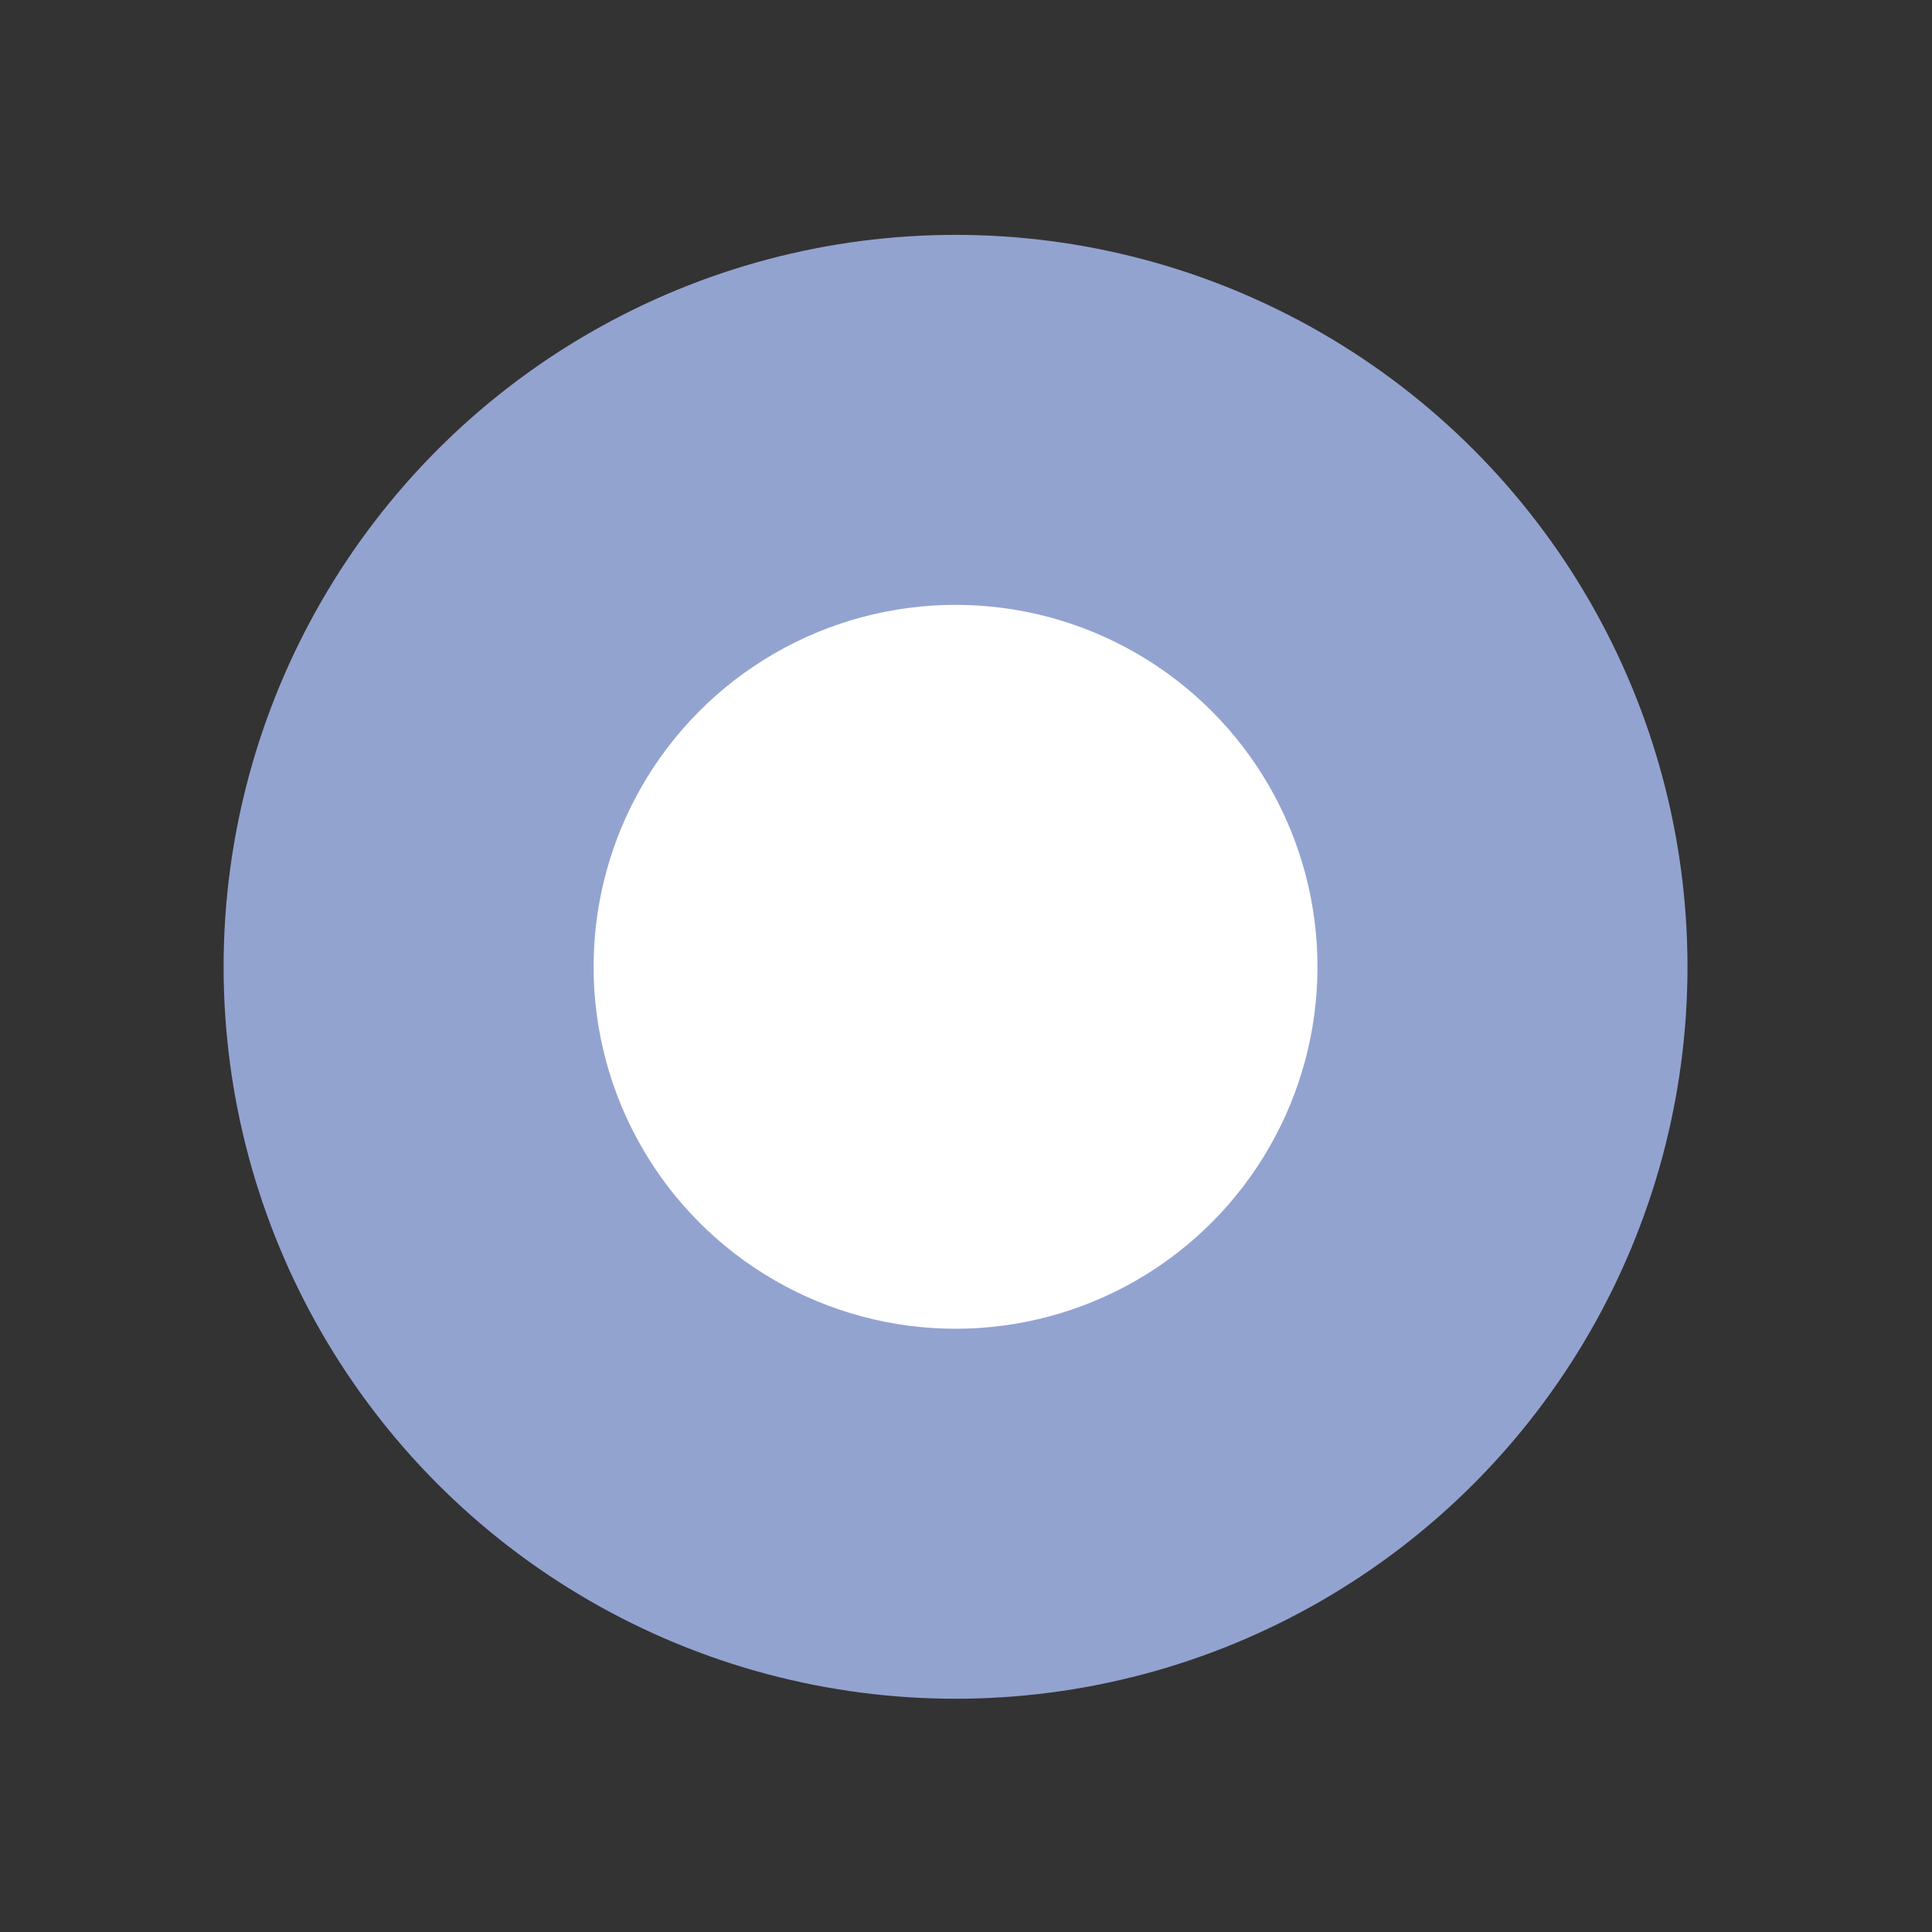 <?xml version="1.0" encoding="utf-8"?>
<!-- Generator: Adobe Illustrator 25.4.1, SVG Export Plug-In . SVG Version: 6.00 Build 0)  -->
<svg version="1.1" id="Capa_1" xmlns="http://www.w3.org/2000/svg" xmlns:xlink="http://www.w3.org/1999/xlink" x="0px" y="0px"
	 viewBox="0 0 120.1 120.1" style="enable-background:new 0 0 120.1 120.1;" xml:space="preserve">
<rect x="0" y="0" width="120.1" height="120.1" fill="#333333" stroke="none"/>
<style type="text/css">
	.st0{fill:#9DCCB2;}
	.st1{fill:#FFFFFF;}
	.st2{fill:#9E9EBD;}
	.st3{fill:#EEB0B5;}
	.st4{fill:#C0C0BF;}
	.st5{fill:#EFB0A6;}
	.st6{fill:#93A3D0;}
	.st7{fill:#A6C4D1;}
	.st8{fill:#D49EB3;}
	.st9{fill:#ECCAB4;}
	.st10{fill:#A6D1C9;}
	.st11{fill:#9AC9AF;}
	.st12{fill:#90A0CD;}
	.st13{fill:#A3C1CE;}
	.st14{fill:#BDBDBC;}
	.st15{fill:#ECADA3;}
	.st16{fill:#DBA5BA;}
	.st17{fill:#E9C7B1;}
	.st18{fill:#ADD8D0;}
</style>
<g>
	<circle class="st6" cx="59.4" cy="60.1" r="45.5"/>
	<circle class="st1" cx="59.4" cy="60.1" r="22.5"/>
</g>
</svg>
